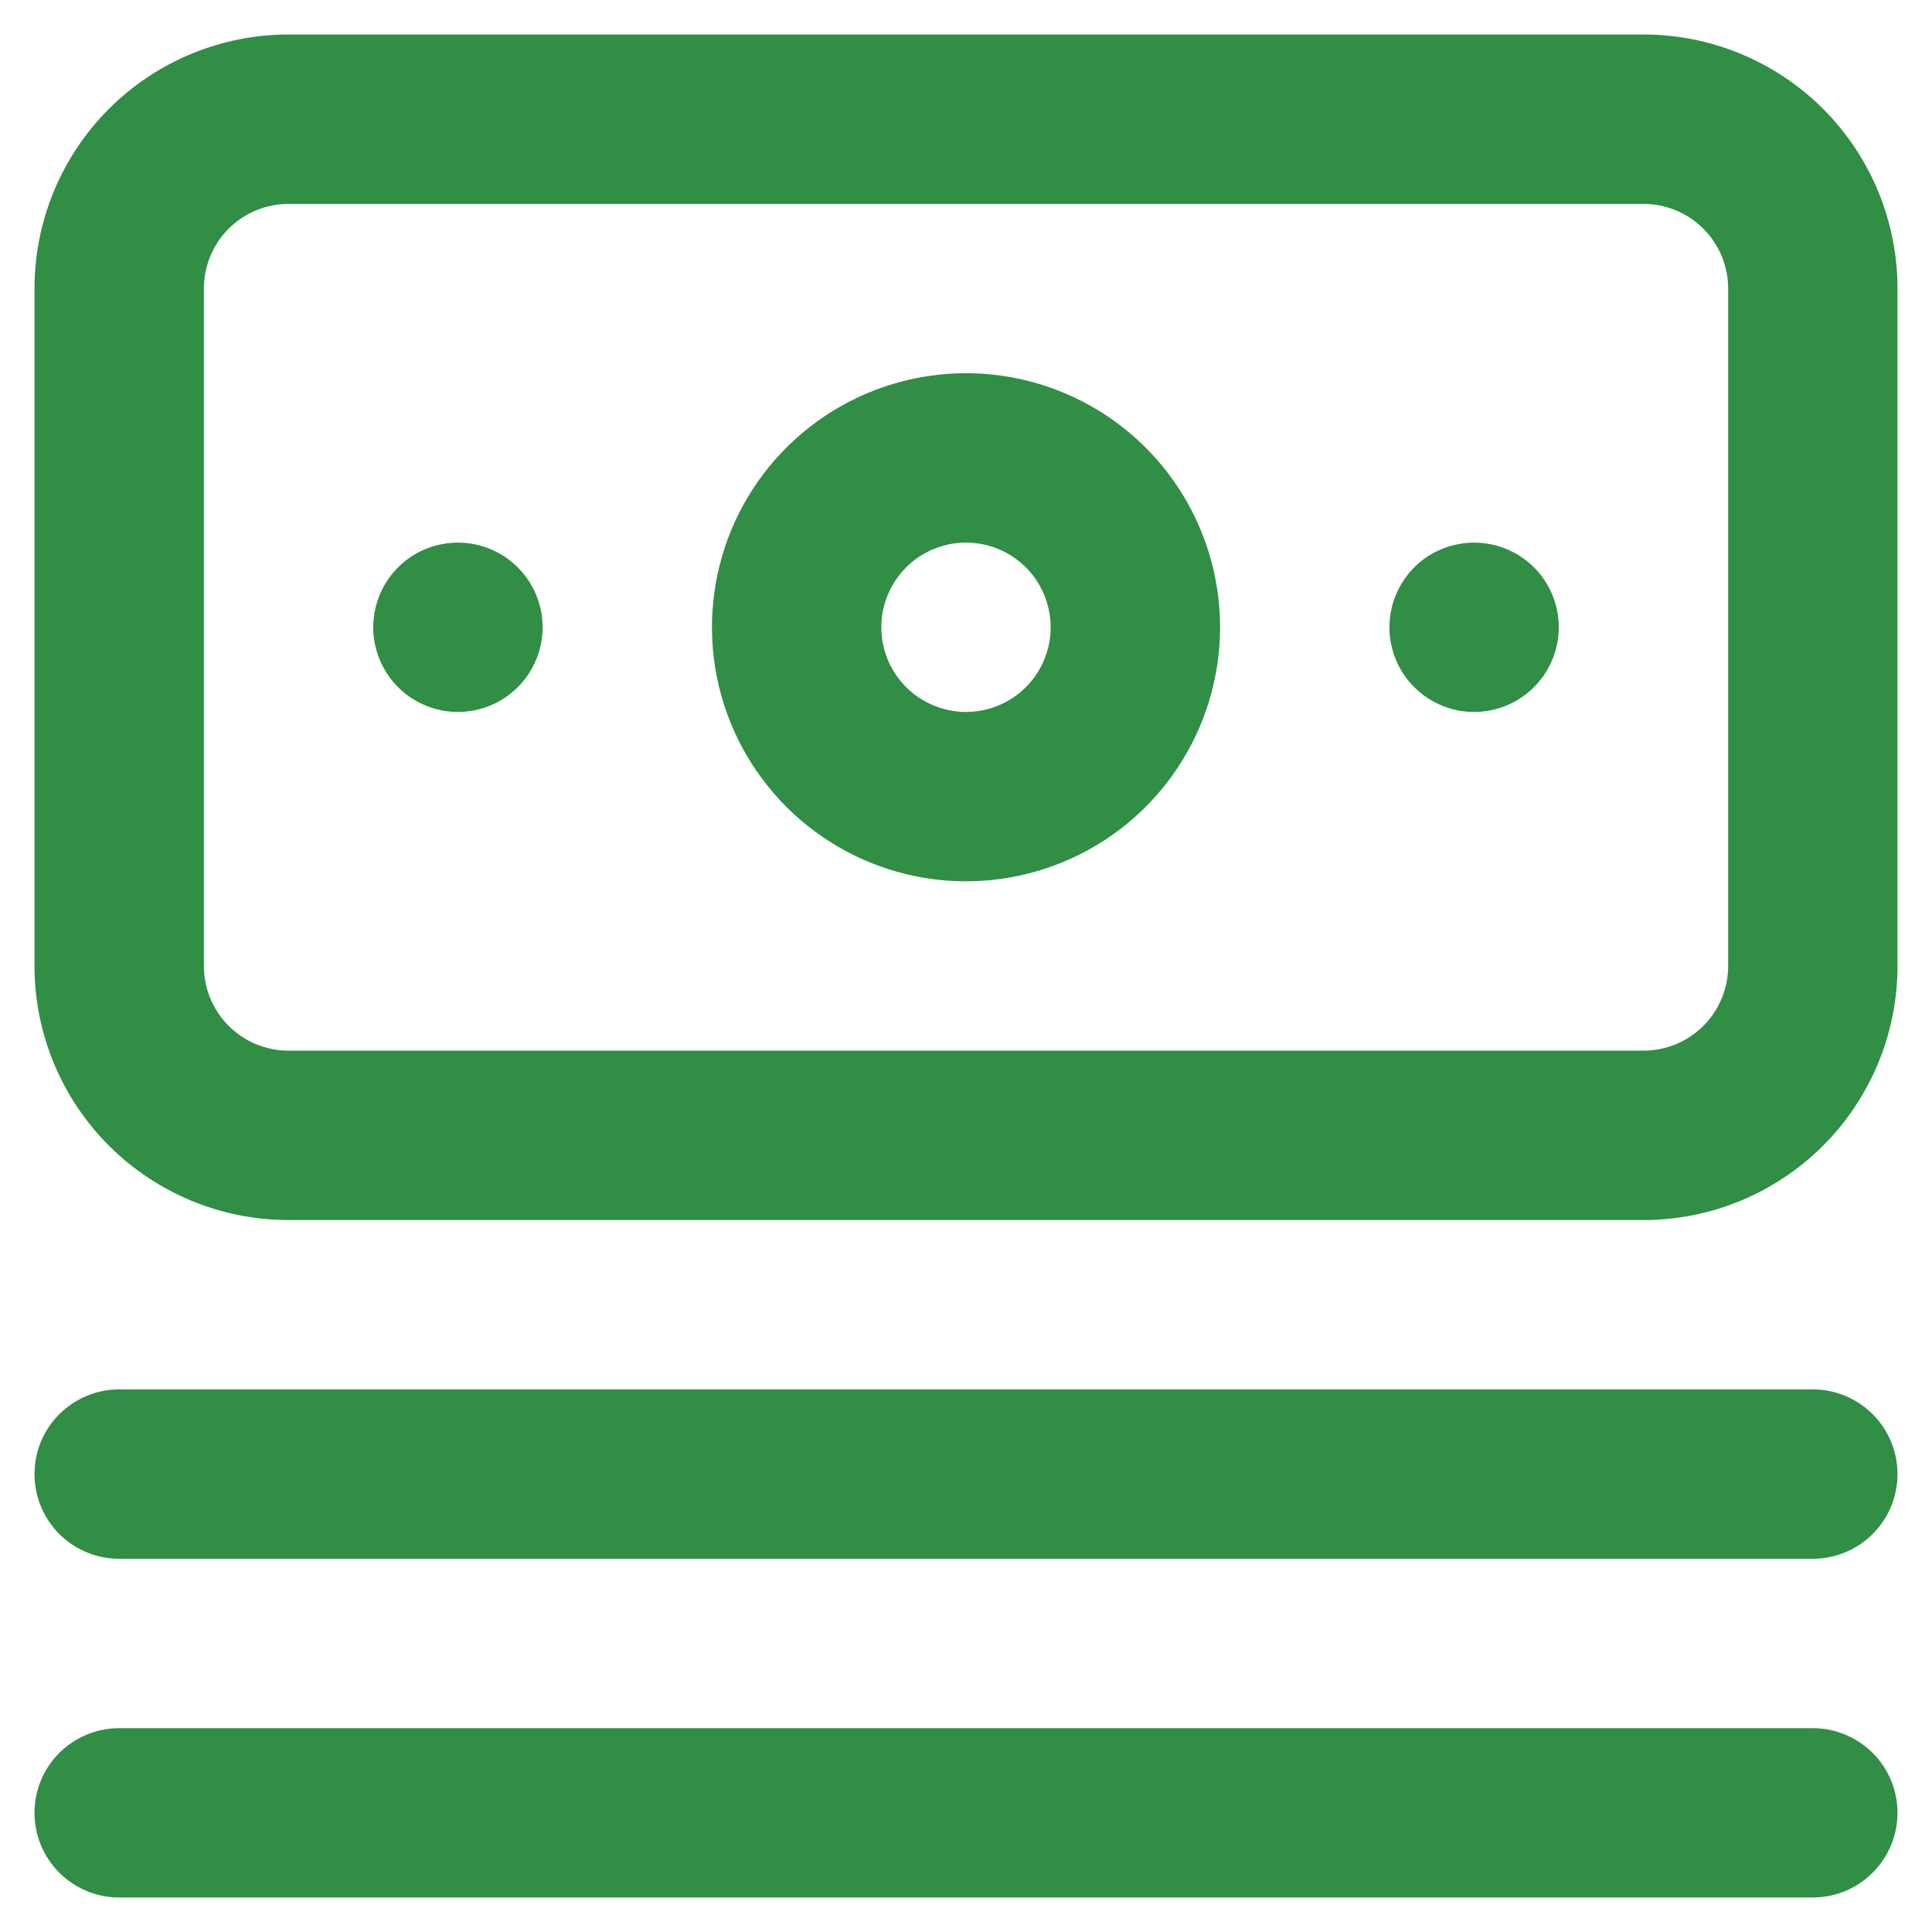 <svg width="28" height="28" viewBox="0 0 28 28" fill="none" xmlns="http://www.w3.org/2000/svg">
<path d="M26.273 20.136H1.727C1.402 20.136 1.09 20.266 0.859 20.496C0.629 20.726 0.5 21.038 0.5 21.364C0.5 21.689 0.629 22.001 0.859 22.232C1.09 22.462 1.402 22.591 1.727 22.591H26.273C26.598 22.591 26.91 22.462 27.14 22.232C27.371 22.001 27.5 21.689 27.5 21.364C27.5 21.038 27.371 20.726 27.14 20.496C26.91 20.266 26.598 20.136 26.273 20.136ZM26.273 25.046H1.727C1.402 25.046 1.09 25.175 0.859 25.405C0.629 25.635 0.5 25.947 0.5 26.273C0.5 26.598 0.629 26.91 0.859 27.14C1.09 27.371 1.402 27.5 1.727 27.5H26.273C26.598 27.5 26.91 27.371 27.14 27.14C27.371 26.91 27.5 26.598 27.5 26.273C27.5 25.947 27.371 25.635 27.14 25.405C26.91 25.175 26.598 25.046 26.273 25.046ZM6.636 7.864C6.394 7.864 6.156 7.936 5.955 8.07C5.753 8.205 5.595 8.397 5.503 8.621C5.41 8.846 5.385 9.092 5.433 9.33C5.48 9.568 5.597 9.787 5.769 9.959C5.94 10.13 6.159 10.247 6.397 10.295C6.635 10.342 6.882 10.318 7.106 10.225C7.33 10.132 7.522 9.975 7.657 9.773C7.792 9.571 7.864 9.334 7.864 9.091C7.864 8.765 7.734 8.453 7.504 8.223C7.274 7.993 6.962 7.864 6.636 7.864ZM23.818 0.5H4.182C3.205 0.5 2.269 0.888 1.578 1.578C0.888 2.269 0.5 3.205 0.5 4.182V14C0.5 14.976 0.888 15.913 1.578 16.603C2.269 17.294 3.205 17.682 4.182 17.682H23.818C24.795 17.682 25.731 17.294 26.422 16.603C27.112 15.913 27.5 14.976 27.5 14V4.182C27.5 3.205 27.112 2.269 26.422 1.578C25.731 0.888 24.795 0.5 23.818 0.5ZM25.046 14C25.046 14.325 24.916 14.638 24.686 14.868C24.456 15.098 24.144 15.227 23.818 15.227H4.182C3.856 15.227 3.544 15.098 3.314 14.868C3.084 14.638 2.955 14.325 2.955 14V4.182C2.955 3.856 3.084 3.544 3.314 3.314C3.544 3.084 3.856 2.955 4.182 2.955H23.818C24.144 2.955 24.456 3.084 24.686 3.314C24.916 3.544 25.046 3.856 25.046 4.182V14ZM14 5.409C13.272 5.409 12.56 5.625 11.954 6.03C11.349 6.434 10.877 7.009 10.598 7.682C10.32 8.355 10.247 9.095 10.389 9.809C10.531 10.523 10.882 11.179 11.397 11.694C11.912 12.209 12.568 12.56 13.282 12.702C13.996 12.844 14.736 12.771 15.409 12.492C16.082 12.214 16.657 11.742 17.061 11.136C17.466 10.531 17.682 9.819 17.682 9.091C17.682 8.114 17.294 7.178 16.603 6.487C15.913 5.797 14.976 5.409 14 5.409ZM14 10.318C13.757 10.318 13.52 10.246 13.318 10.111C13.116 9.976 12.959 9.785 12.866 9.561C12.773 9.336 12.749 9.09 12.796 8.851C12.844 8.613 12.961 8.395 13.132 8.223C13.304 8.051 13.523 7.935 13.761 7.887C13.999 7.84 14.245 7.864 14.47 7.957C14.694 8.05 14.886 8.207 15.02 8.409C15.155 8.611 15.227 8.848 15.227 9.091C15.227 9.416 15.098 9.729 14.868 9.959C14.638 10.189 14.325 10.318 14 10.318ZM21.364 7.864C21.121 7.864 20.884 7.936 20.682 8.07C20.48 8.205 20.323 8.397 20.23 8.621C20.137 8.846 20.113 9.092 20.16 9.33C20.207 9.568 20.324 9.787 20.496 9.959C20.668 10.13 20.886 10.247 21.124 10.295C21.362 10.342 21.609 10.318 21.833 10.225C22.058 10.132 22.249 9.975 22.384 9.773C22.519 9.571 22.591 9.334 22.591 9.091C22.591 8.765 22.462 8.453 22.232 8.223C22.001 7.993 21.689 7.864 21.364 7.864Z" fill="#308E45"/>
</svg>
